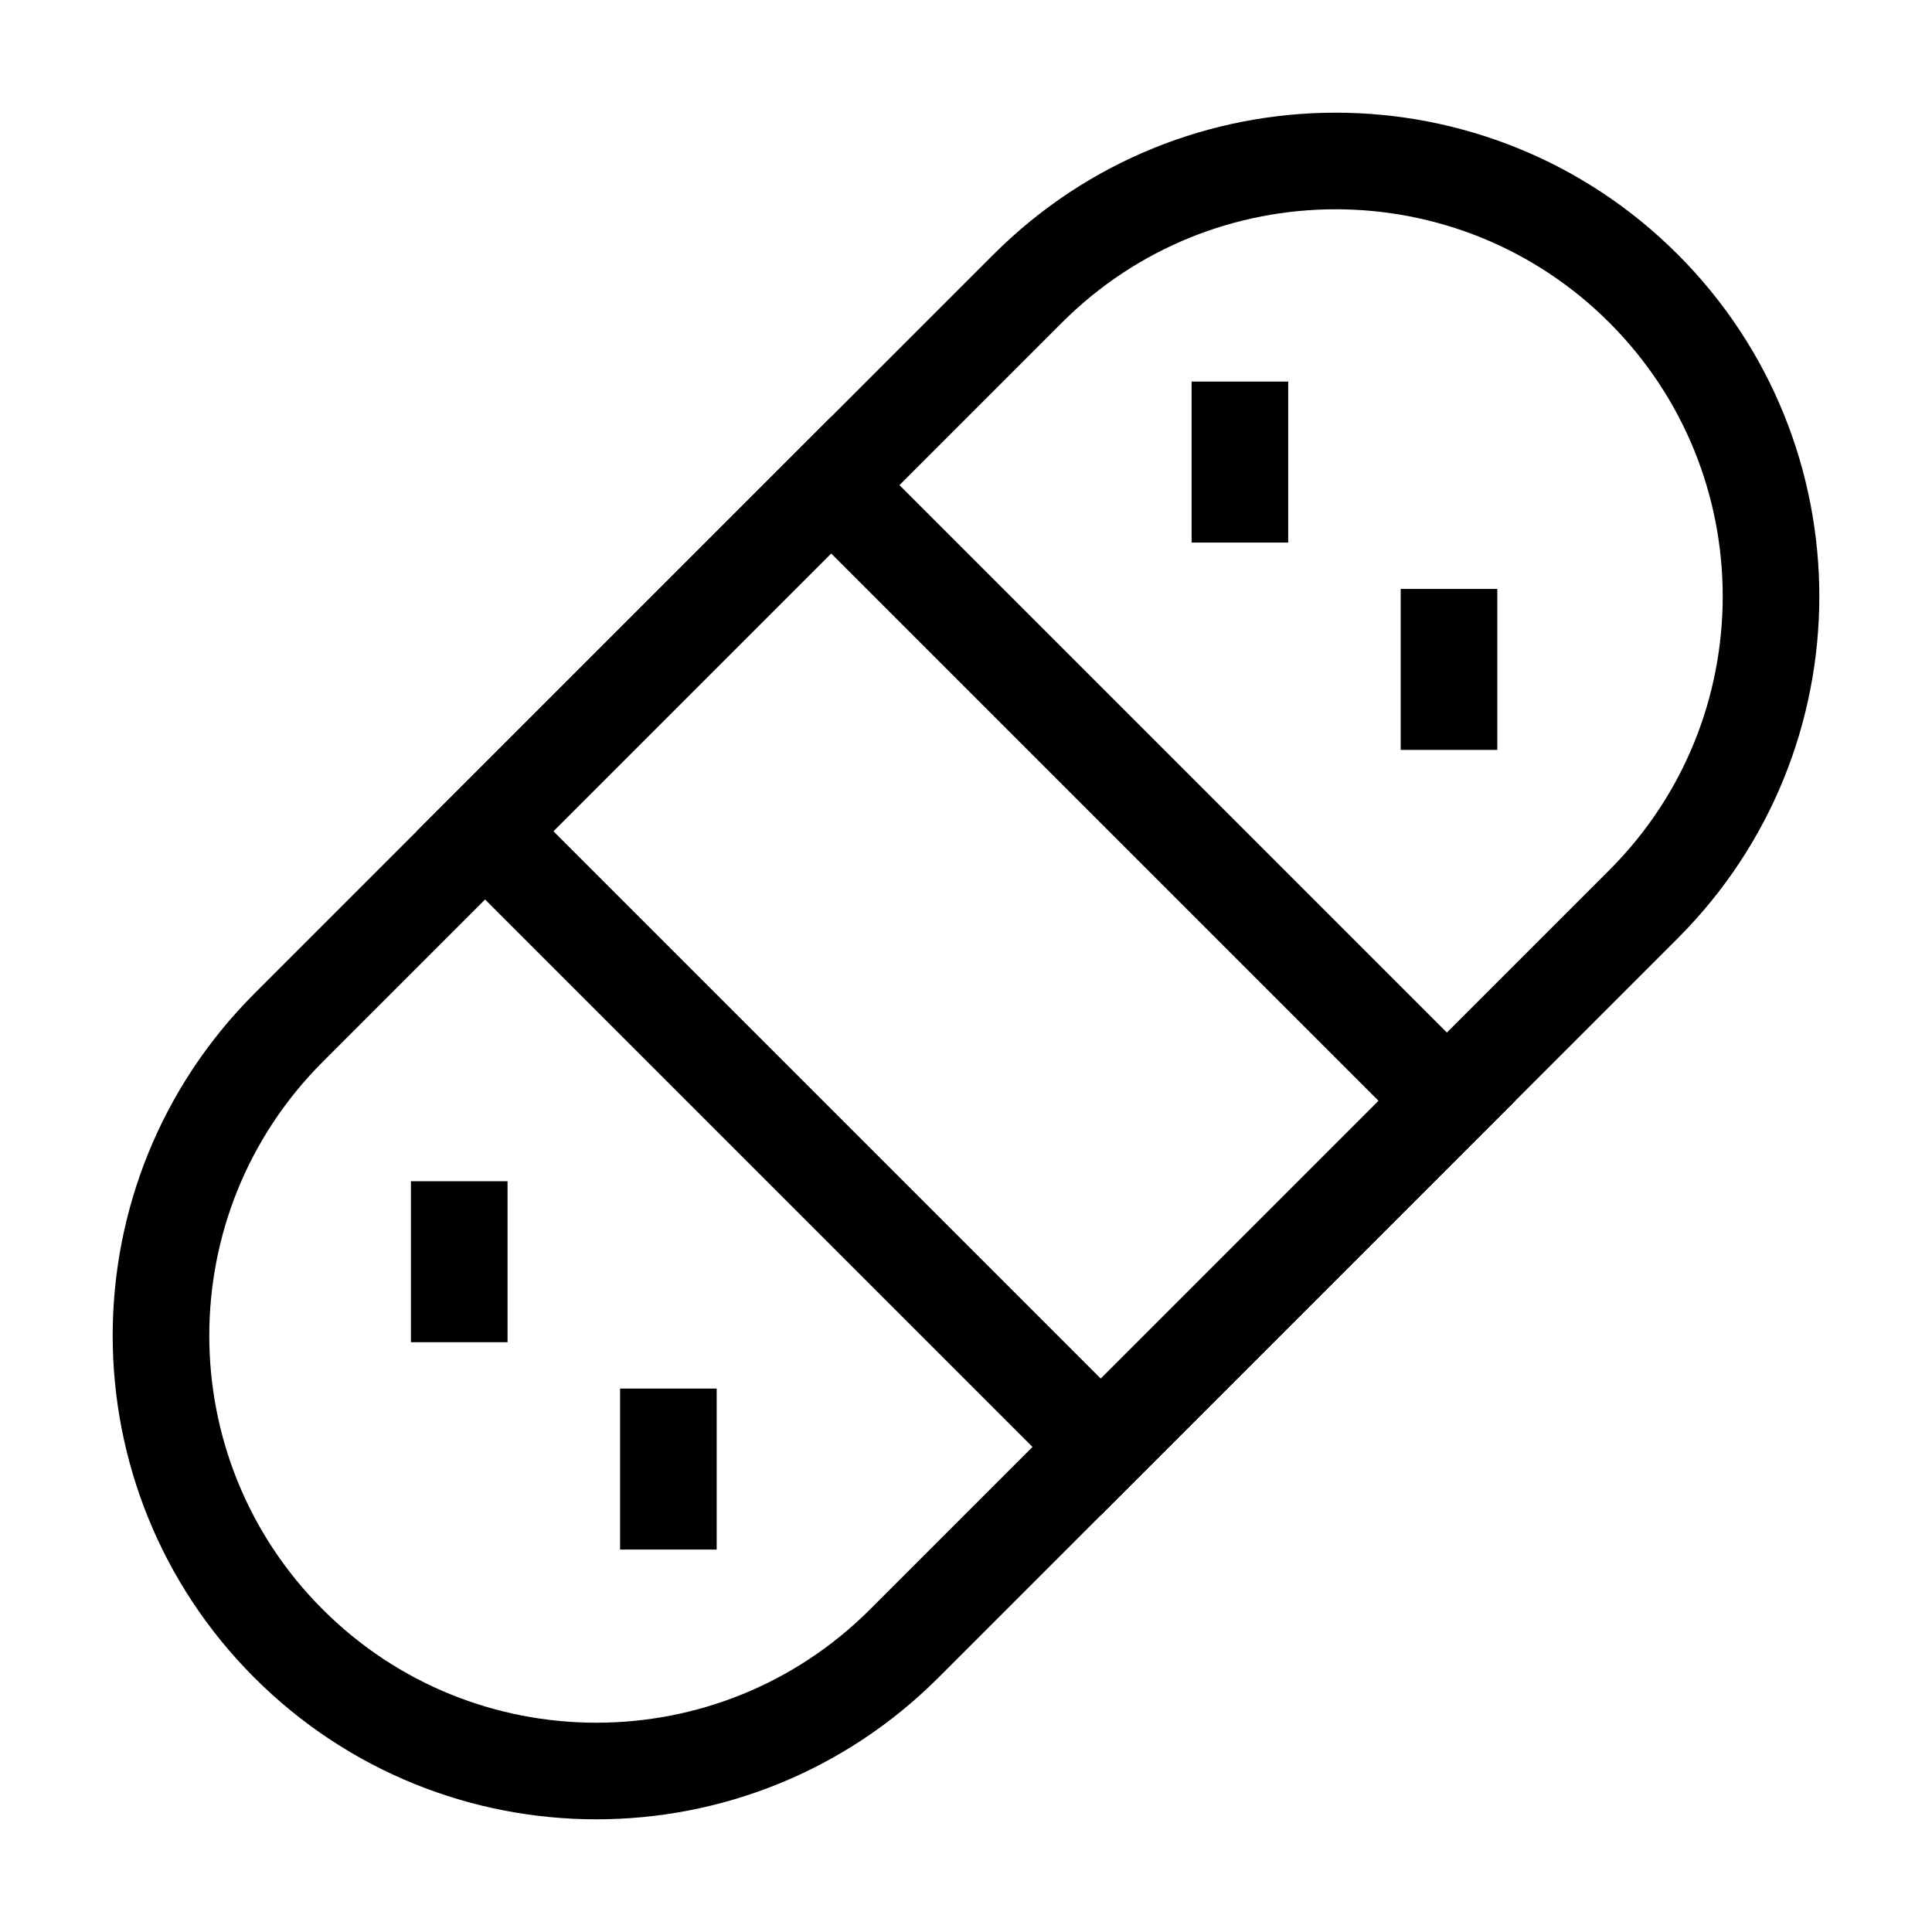 <svg xmlns="http://www.w3.org/2000/svg" fill="none" viewBox="0 0 40 40" id="Bandage--Streamline-Sharp" height="40" width="40">
  <desc>
    Bandage Streamline Icon: https://streamlinehq.com
  </desc>
  <g id="bandage--health-medical-hospital-medicine-capsule-bandage-vaccine">
    <path id="Union" stroke="#000000" d="M21.279 5.973 5.973 21.279c-3.52 3.52 -3.52 9.228 0 12.748 3.52 3.52 9.228 3.52 12.748 0l15.306 -15.306c3.52 -3.52 3.52 -9.228 0 -12.748 -3.52 -3.52 -9.228 -3.52 -12.748 0Z" stroke-width="2"></path>
    <path id="Rectangle 2" stroke="#000000" d="m10.043 17.209 12.748 12.748 7.165 -7.165 -12.748 -12.748 -7.165 7.165Z" stroke-width="2"></path>
    <path id="Vector 12" stroke="#000000" d="m30 15.526 0 -3.333" stroke-width="2"></path>
    <path id="Vector 11" stroke="#000000" d="m25.671 11.233 0 -3.333" stroke-width="2"></path>
    <path id="Vector 15" stroke="#000000" d="m13.838 32.082 0 -3.333" stroke-width="2"></path>
    <path id="Vector 16" stroke="#000000" d="m9.508 27.789 0 -3.333" stroke-width="2"></path>
  </g>
</svg>